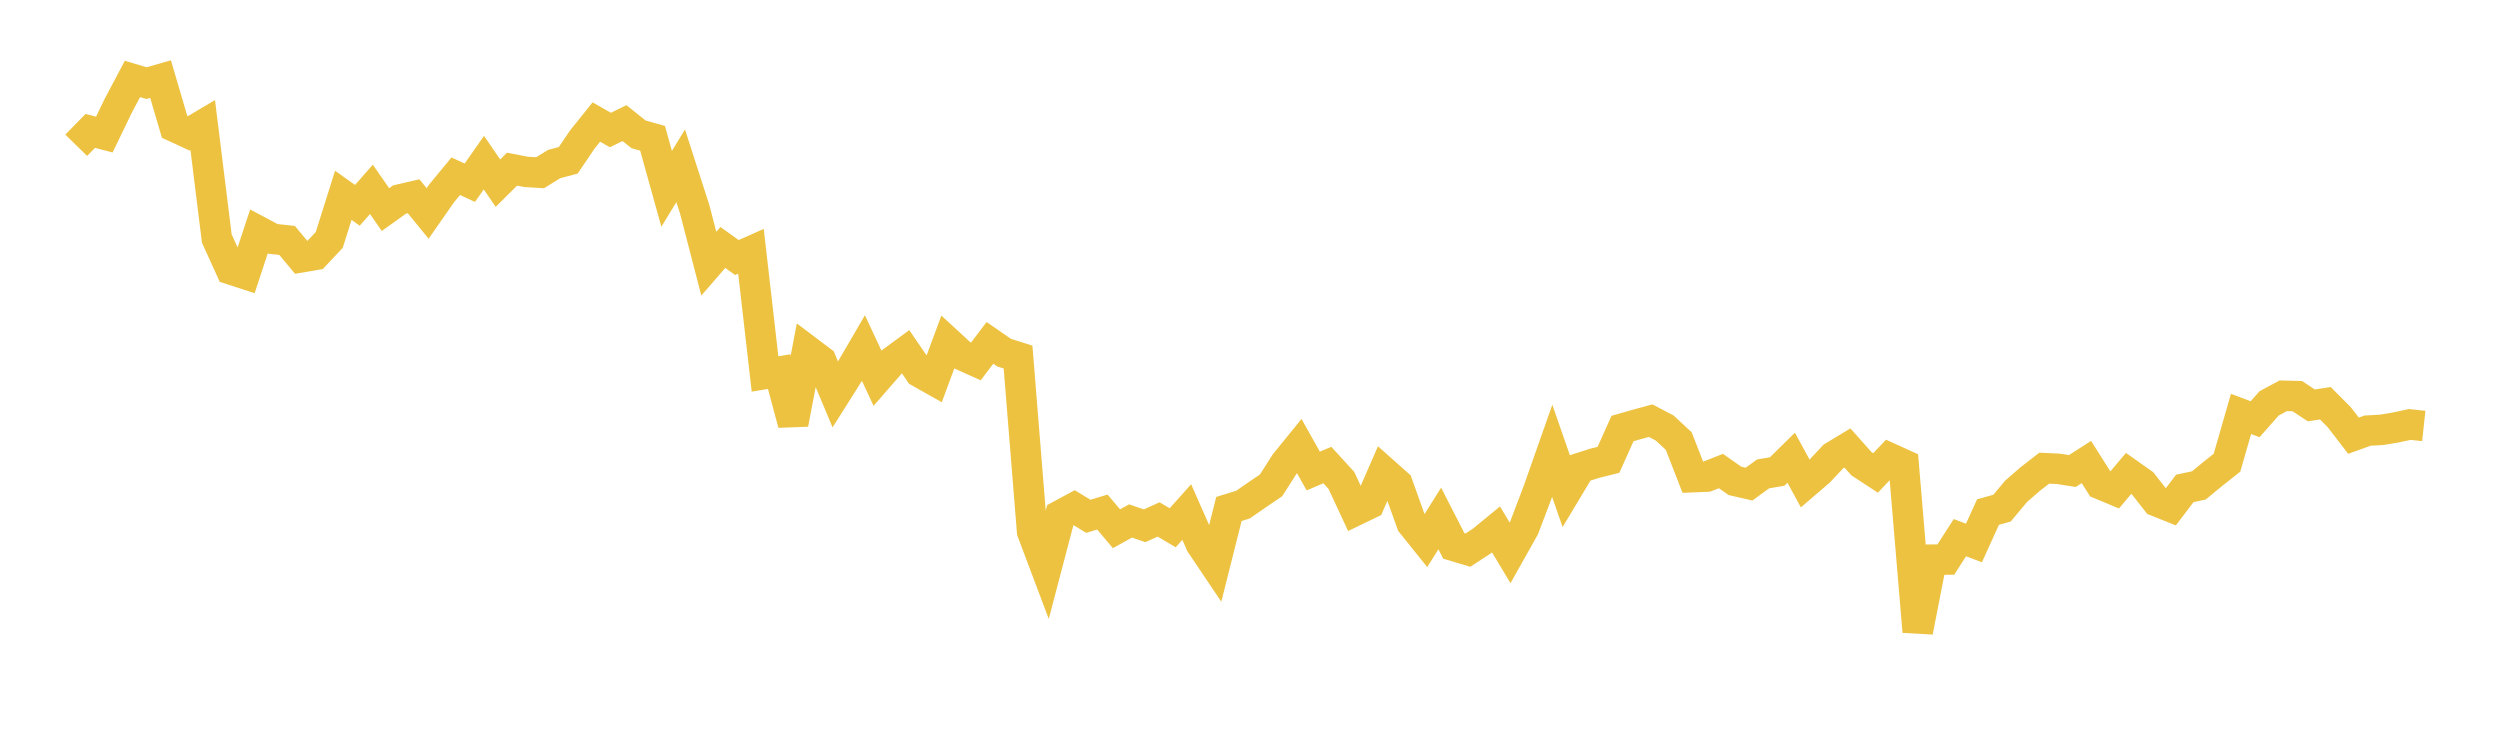 <svg width="164" height="48" xmlns="http://www.w3.org/2000/svg" xmlns:xlink="http://www.w3.org/1999/xlink"><path fill="none" stroke="rgb(237,194,64)" stroke-width="2" d="M5,9.53L5.922,8.587L6.844,8.827L7.766,6.921L8.689,5.179L9.611,5.453L10.533,5.189L11.455,8.324L12.377,8.749L13.299,8.203L14.222,15.646L15.144,17.676L16.066,17.975L16.988,15.181L17.91,15.672L18.832,15.772L19.754,16.879L20.677,16.72L21.599,15.739L22.521,12.812L23.443,13.469L24.365,12.423L25.287,13.749L26.21,13.089L27.132,12.875L28.054,14.003L28.976,12.677L29.898,11.56L30.82,11.987L31.743,10.669L32.665,12.015L33.587,11.099L34.509,11.276L35.431,11.331L36.353,10.76L37.275,10.517L38.198,9.154L39.12,8.006L40.042,8.529L40.964,8.076L41.886,8.812L42.808,9.071L43.731,12.387L44.653,10.876L45.575,13.739L46.497,17.297L47.419,16.234L48.341,16.895L49.263,16.484L50.186,24.532L51.108,24.378L52.03,27.806L52.952,22.982L53.874,23.677L54.796,25.878L55.719,24.415L56.641,22.834L57.563,24.808L58.485,23.749L59.407,23.073L60.329,24.421L61.251,24.94L62.174,22.447L63.096,23.295L64.018,23.71L64.94,22.492L65.862,23.131L66.784,23.424L67.707,34.869L68.629,37.315L69.551,33.806L70.473,33.309L71.395,33.87L72.317,33.591L73.24,34.686L74.162,34.175L75.084,34.492L76.006,34.075L76.928,34.622L77.85,33.59L78.772,35.681L79.695,37.053L80.617,33.388L81.539,33.104L82.461,32.464L83.383,31.838L84.305,30.394L85.228,29.256L86.15,30.899L87.072,30.507L87.994,31.514L88.916,33.494L89.838,33.048L90.76,30.938L91.683,31.758L92.605,34.332L93.527,35.479L94.449,34.012L95.371,35.814L96.293,36.089L97.216,35.487L98.138,34.73L99.06,36.266L99.982,34.625L100.904,32.194L101.826,29.576L102.749,32.227L103.671,30.69L104.593,30.395L105.515,30.165L106.437,28.111L107.359,27.847L108.281,27.595L109.204,28.078L110.126,28.934L111.048,31.302L111.97,31.264L112.892,30.9L113.814,31.546L114.737,31.758L115.659,31.087L116.581,30.932L117.503,30.027L118.425,31.72L119.347,30.929L120.269,29.945L121.192,29.388L122.114,30.423L123.036,31.026L123.958,30.049L124.88,30.468L125.802,41.435L126.725,36.714L127.647,36.706L128.569,35.271L129.491,35.619L130.413,33.593L131.335,33.332L132.257,32.229L133.18,31.426L134.102,30.712L135.024,30.755L135.946,30.899L136.868,30.308L137.79,31.765L138.713,32.151L139.635,31.058L140.557,31.709L141.479,32.886L142.401,33.255L143.323,32.04L144.246,31.842L145.168,31.083L146.09,30.355L147.012,27.153L147.934,27.501L148.856,26.46L149.778,25.963L150.701,25.987L151.623,26.593L152.545,26.455L153.467,27.383L154.389,28.582L155.311,28.249L156.234,28.197L157.156,28.044L158.078,27.845L159,27.944"></path></svg>